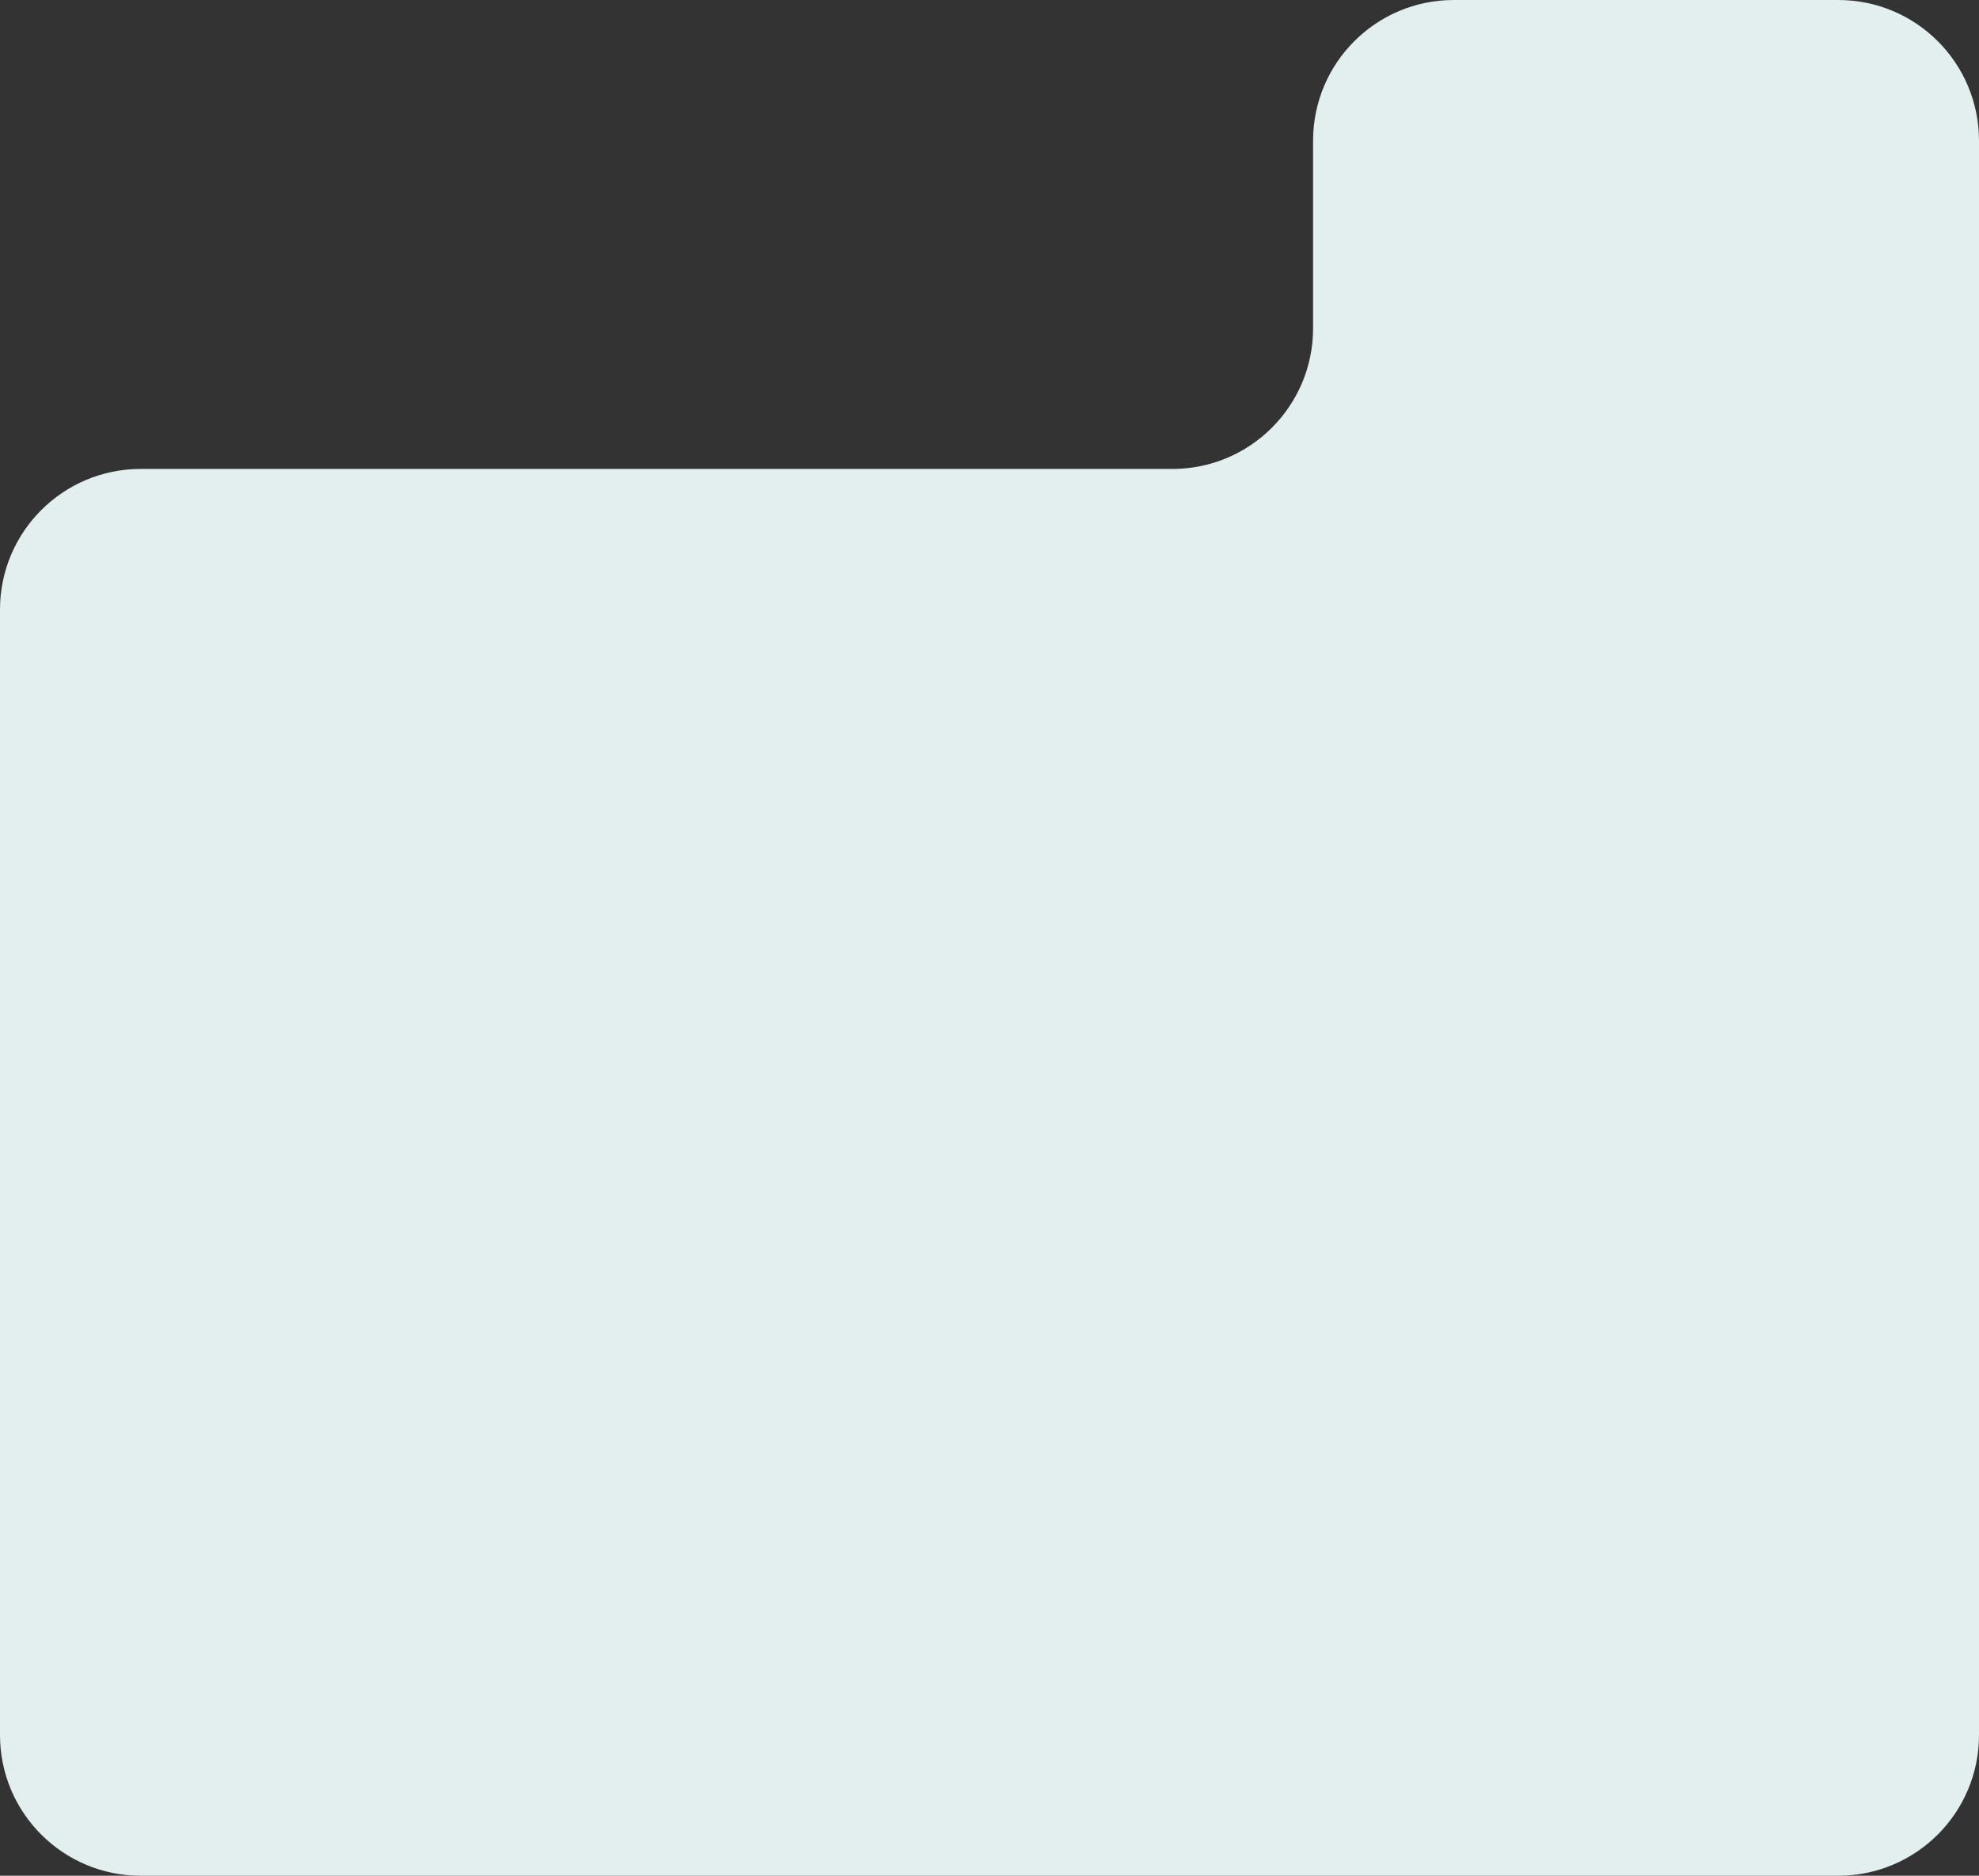 <?xml version="1.0" encoding="UTF-8"?> <svg xmlns="http://www.w3.org/2000/svg" width="422" height="400" viewBox="0 0 422 400" fill="none"><rect x="0" y="0" width="422" height="400" fill="#333333" stroke="none"/><path fill-rule="evenodd" clip-rule="evenodd" d="M310 0C293.431 0 280 13.431 280 30V70C280 86.569 266.569 100 250 100H30C13.431 100 0 113.431 0 130V370C0 386.569 13.431 400 30 400H392C408.569 400 422 386.569 422 370V141.084V130V30C422 13.431 408.569 0 392 0H310Z" fill="#E3EEEF"></path></svg> 